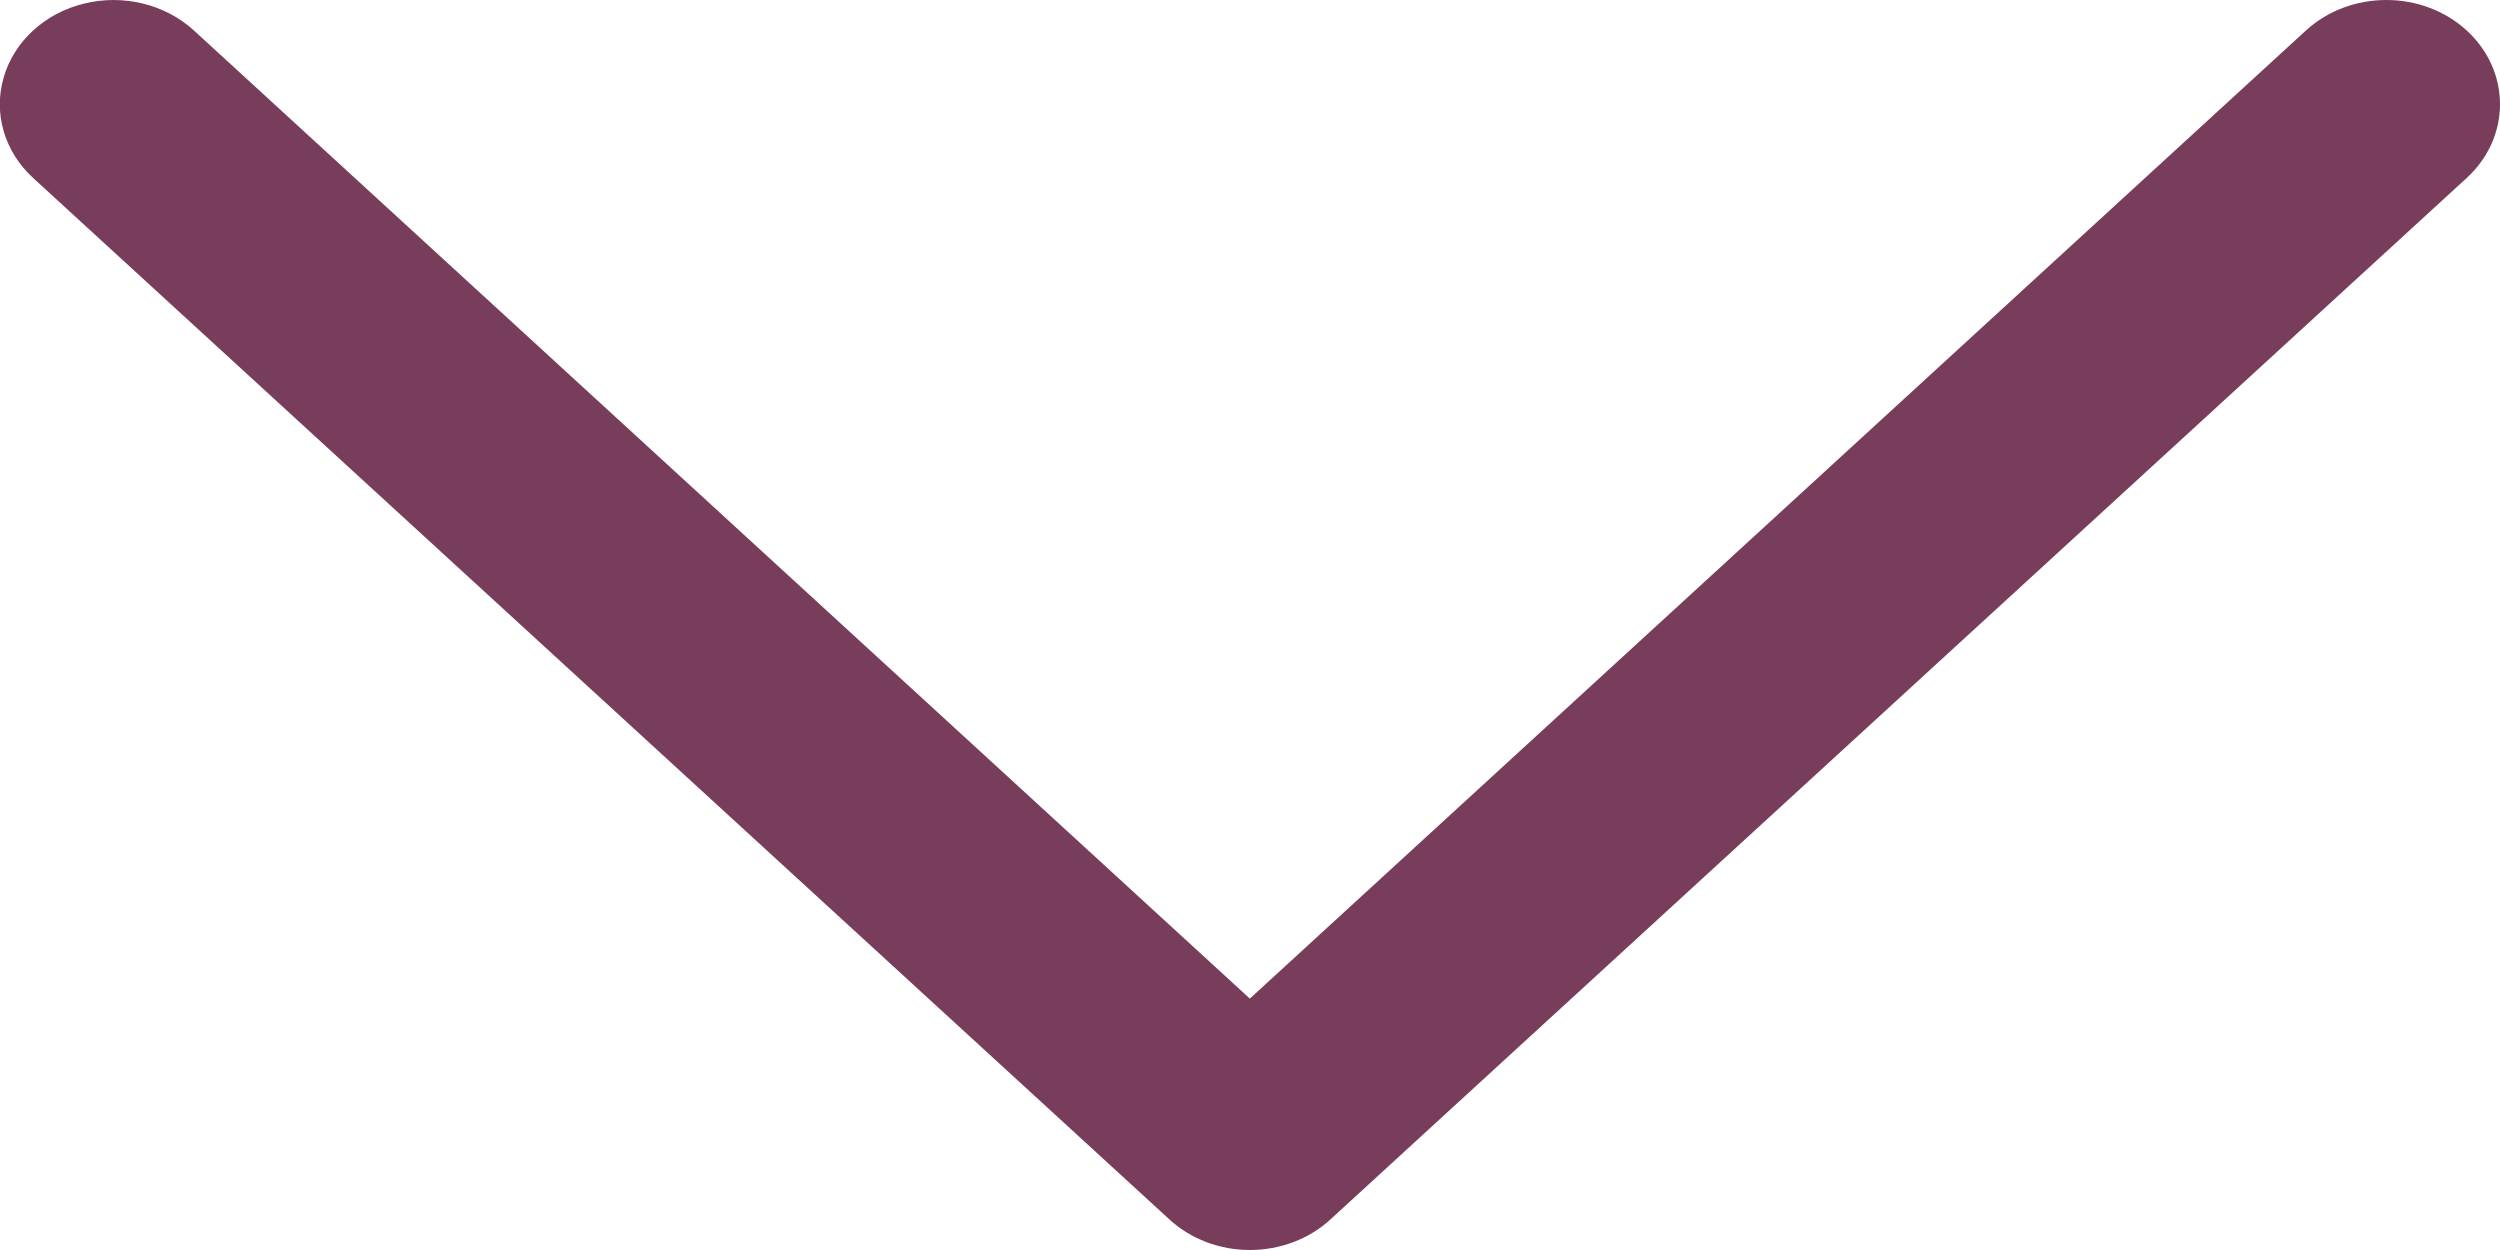 <?xml version="1.0" encoding="UTF-8"?>
<svg width="16px" height="8px" viewBox="0 0 16 8" version="1.1" xmlns="http://www.w3.org/2000/svg" xmlns:xlink="http://www.w3.org/1999/xlink">
    <title>B7EA9C8A-ED54-4604-9003-00F5FC81F63B</title>
    <g id="Diora_webdesign_2024" stroke="none" stroke-width="1" fill="none" fill-rule="evenodd">
        <g id="Diora_mainpage_v2" transform="translate(-1802, -97)" fill="#793D5C" fill-rule="nonzero">
            <g id="arrow" transform="translate(1810, 101) rotate(90) translate(-1810, -101)translate(1806, 93)">
                <path d="M7.805,8.515 L1.139,15.788 C0.97,15.972 0.725,16.044 0.494,15.976 C0.264,15.909 0.084,15.713 0.023,15.462 C-0.039,15.211 0.027,14.943 0.195,14.759 L6.391,8.001 L0.195,1.242 C-0.065,0.958 -0.065,0.497 0.195,0.213 C0.456,-0.071 0.878,-0.071 1.139,0.213 L7.805,7.486 C7.93,7.622 8,7.808 8,8.001 C8,8.194 7.93,8.379 7.805,8.515 Z" id="Path"></path>
            </g>
        </g>
    </g>
</svg>
